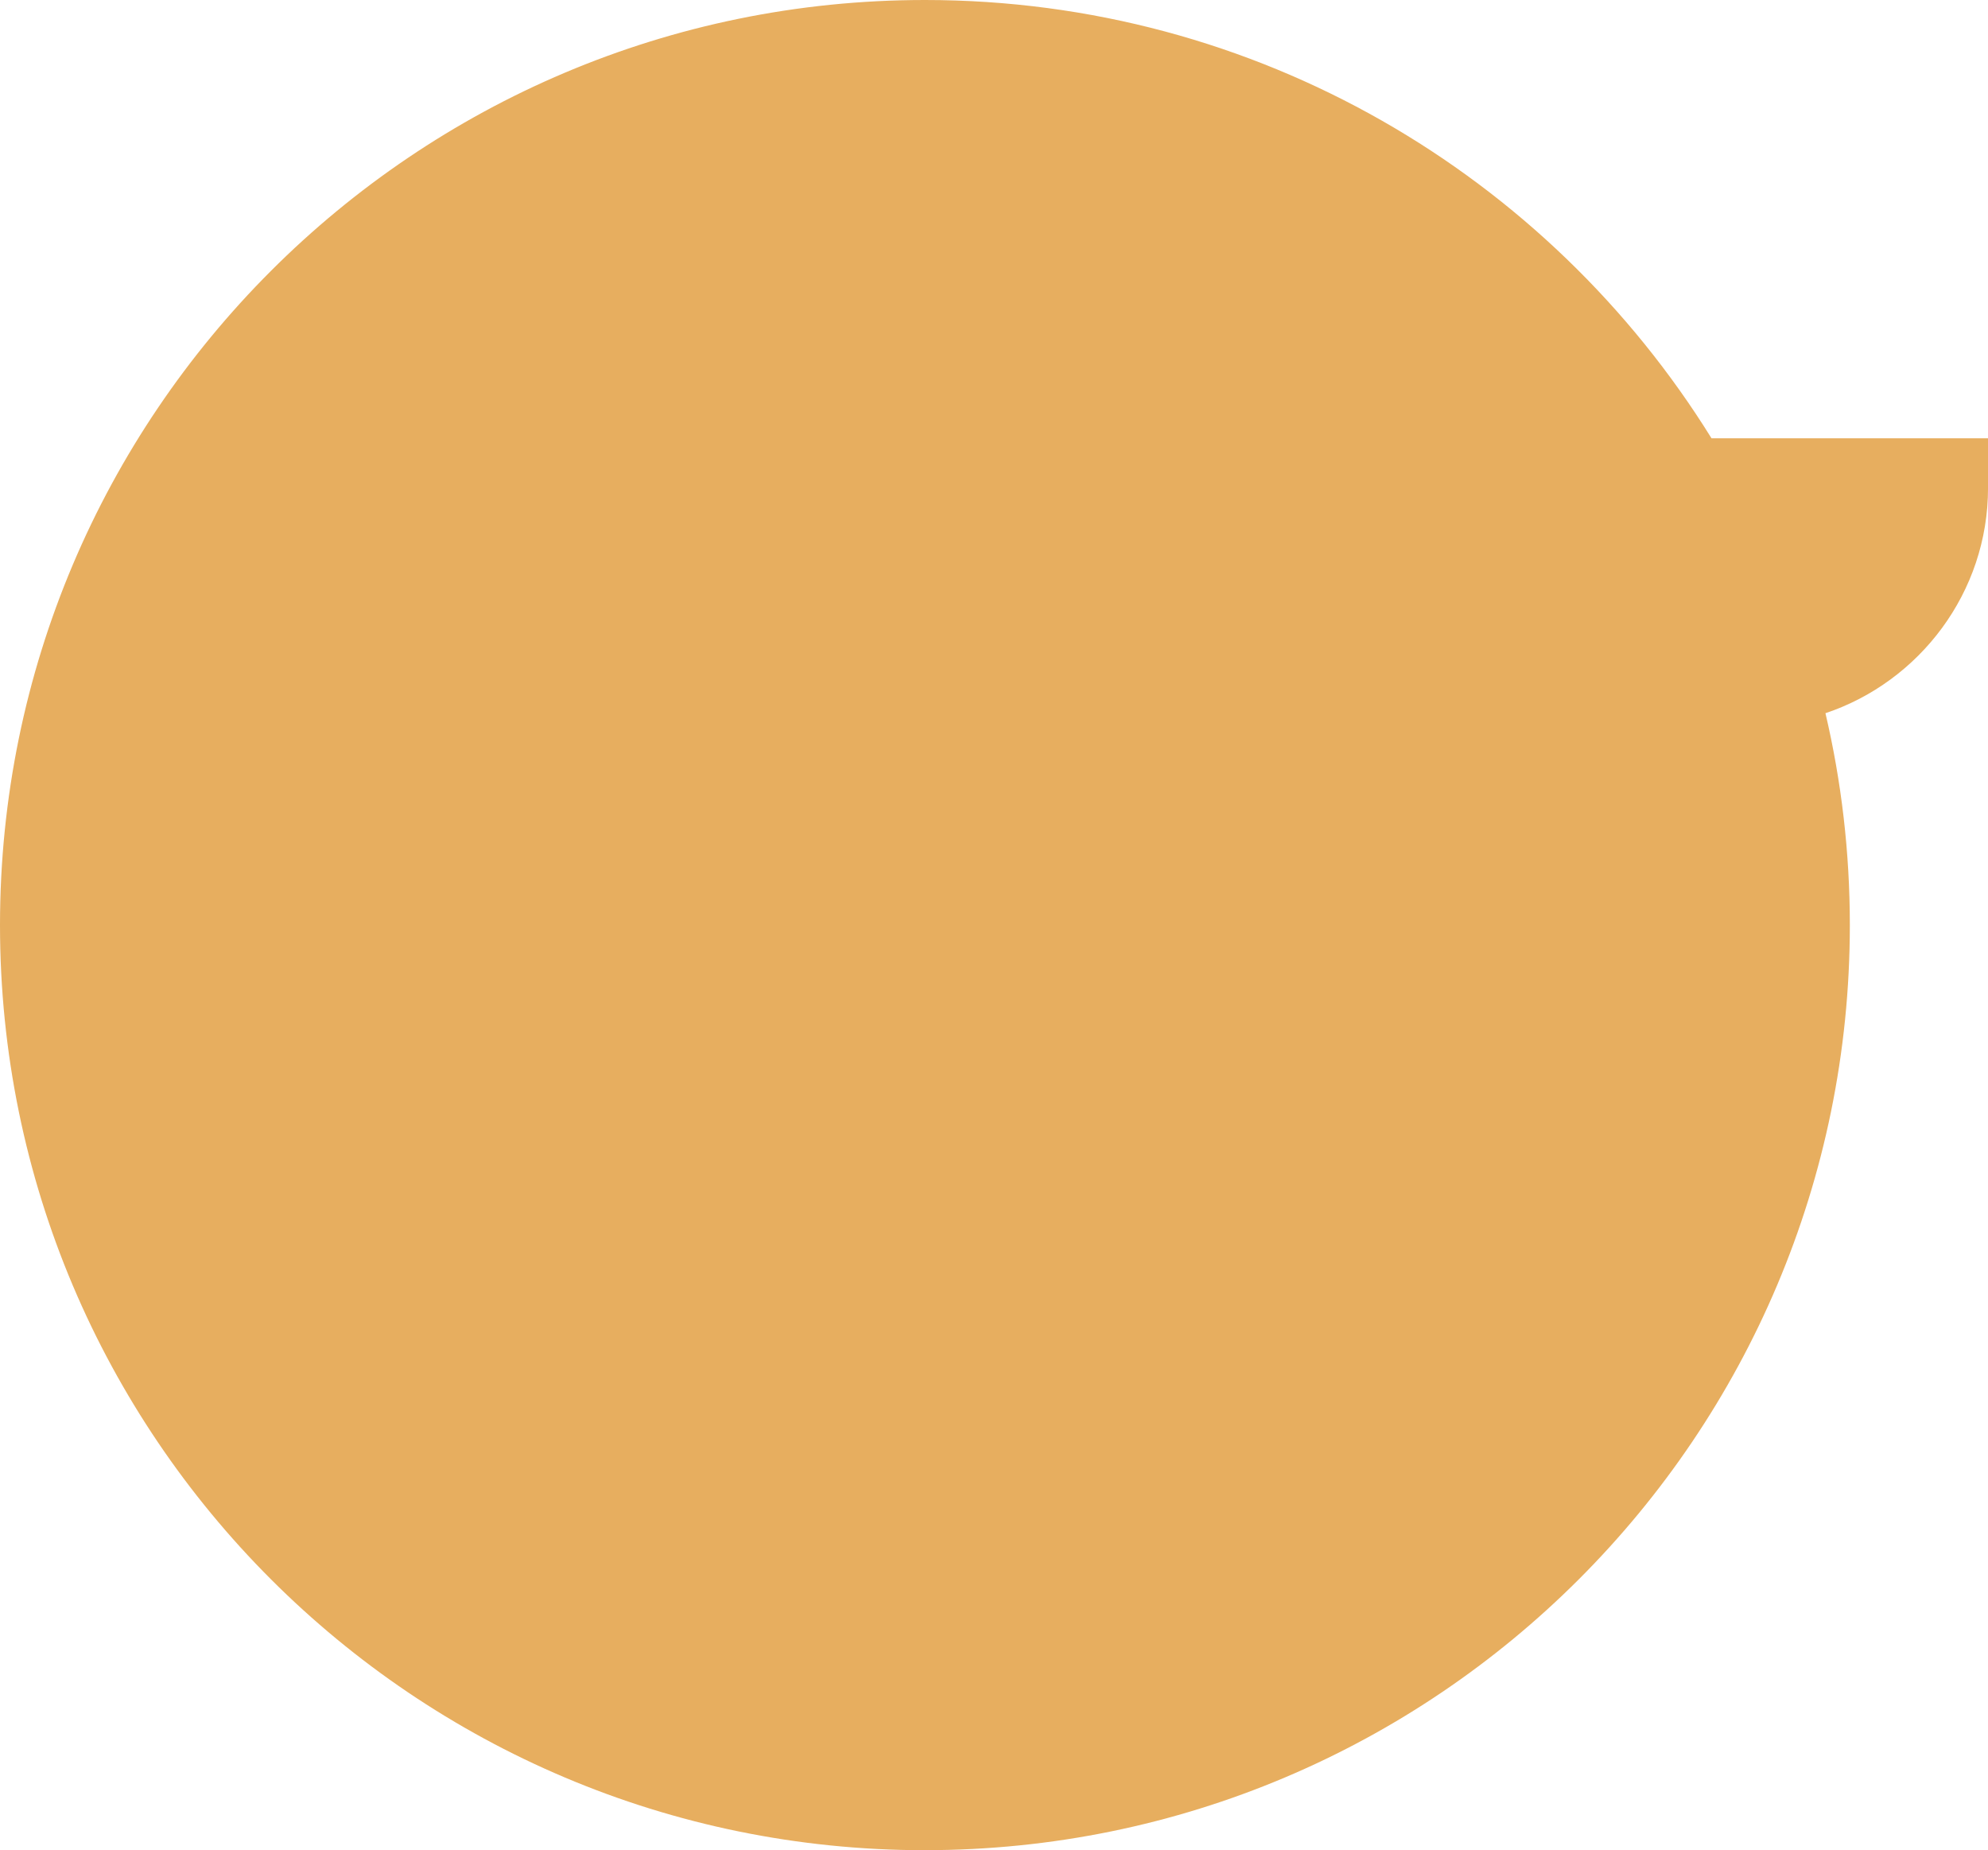 <?xml version="1.0" encoding="UTF-8"?> <svg xmlns="http://www.w3.org/2000/svg" id="_Слой_2" data-name="Слой 2" viewBox="0 0 697.71 649.22"><defs><style> .cls-1 { fill: #e7ae5f; fill-rule: evenodd; stroke-width: 0px; } </style></defs><g id="_Слой_1-2" data-name="Слой 1"><path class="cls-1" d="m324.61,649.22C145.33,649.22,0,503.89,0,324.61S145.33,0,324.61,0c116.6,0,218.82,61.49,276.06,153.79h97.05v17.43c0,36.66-24,67.98-57.06,79.04,5.6,23.87,8.56,48.76,8.56,74.34,0,179.28-145.33,324.61-324.61,324.61"></path></g></svg> 